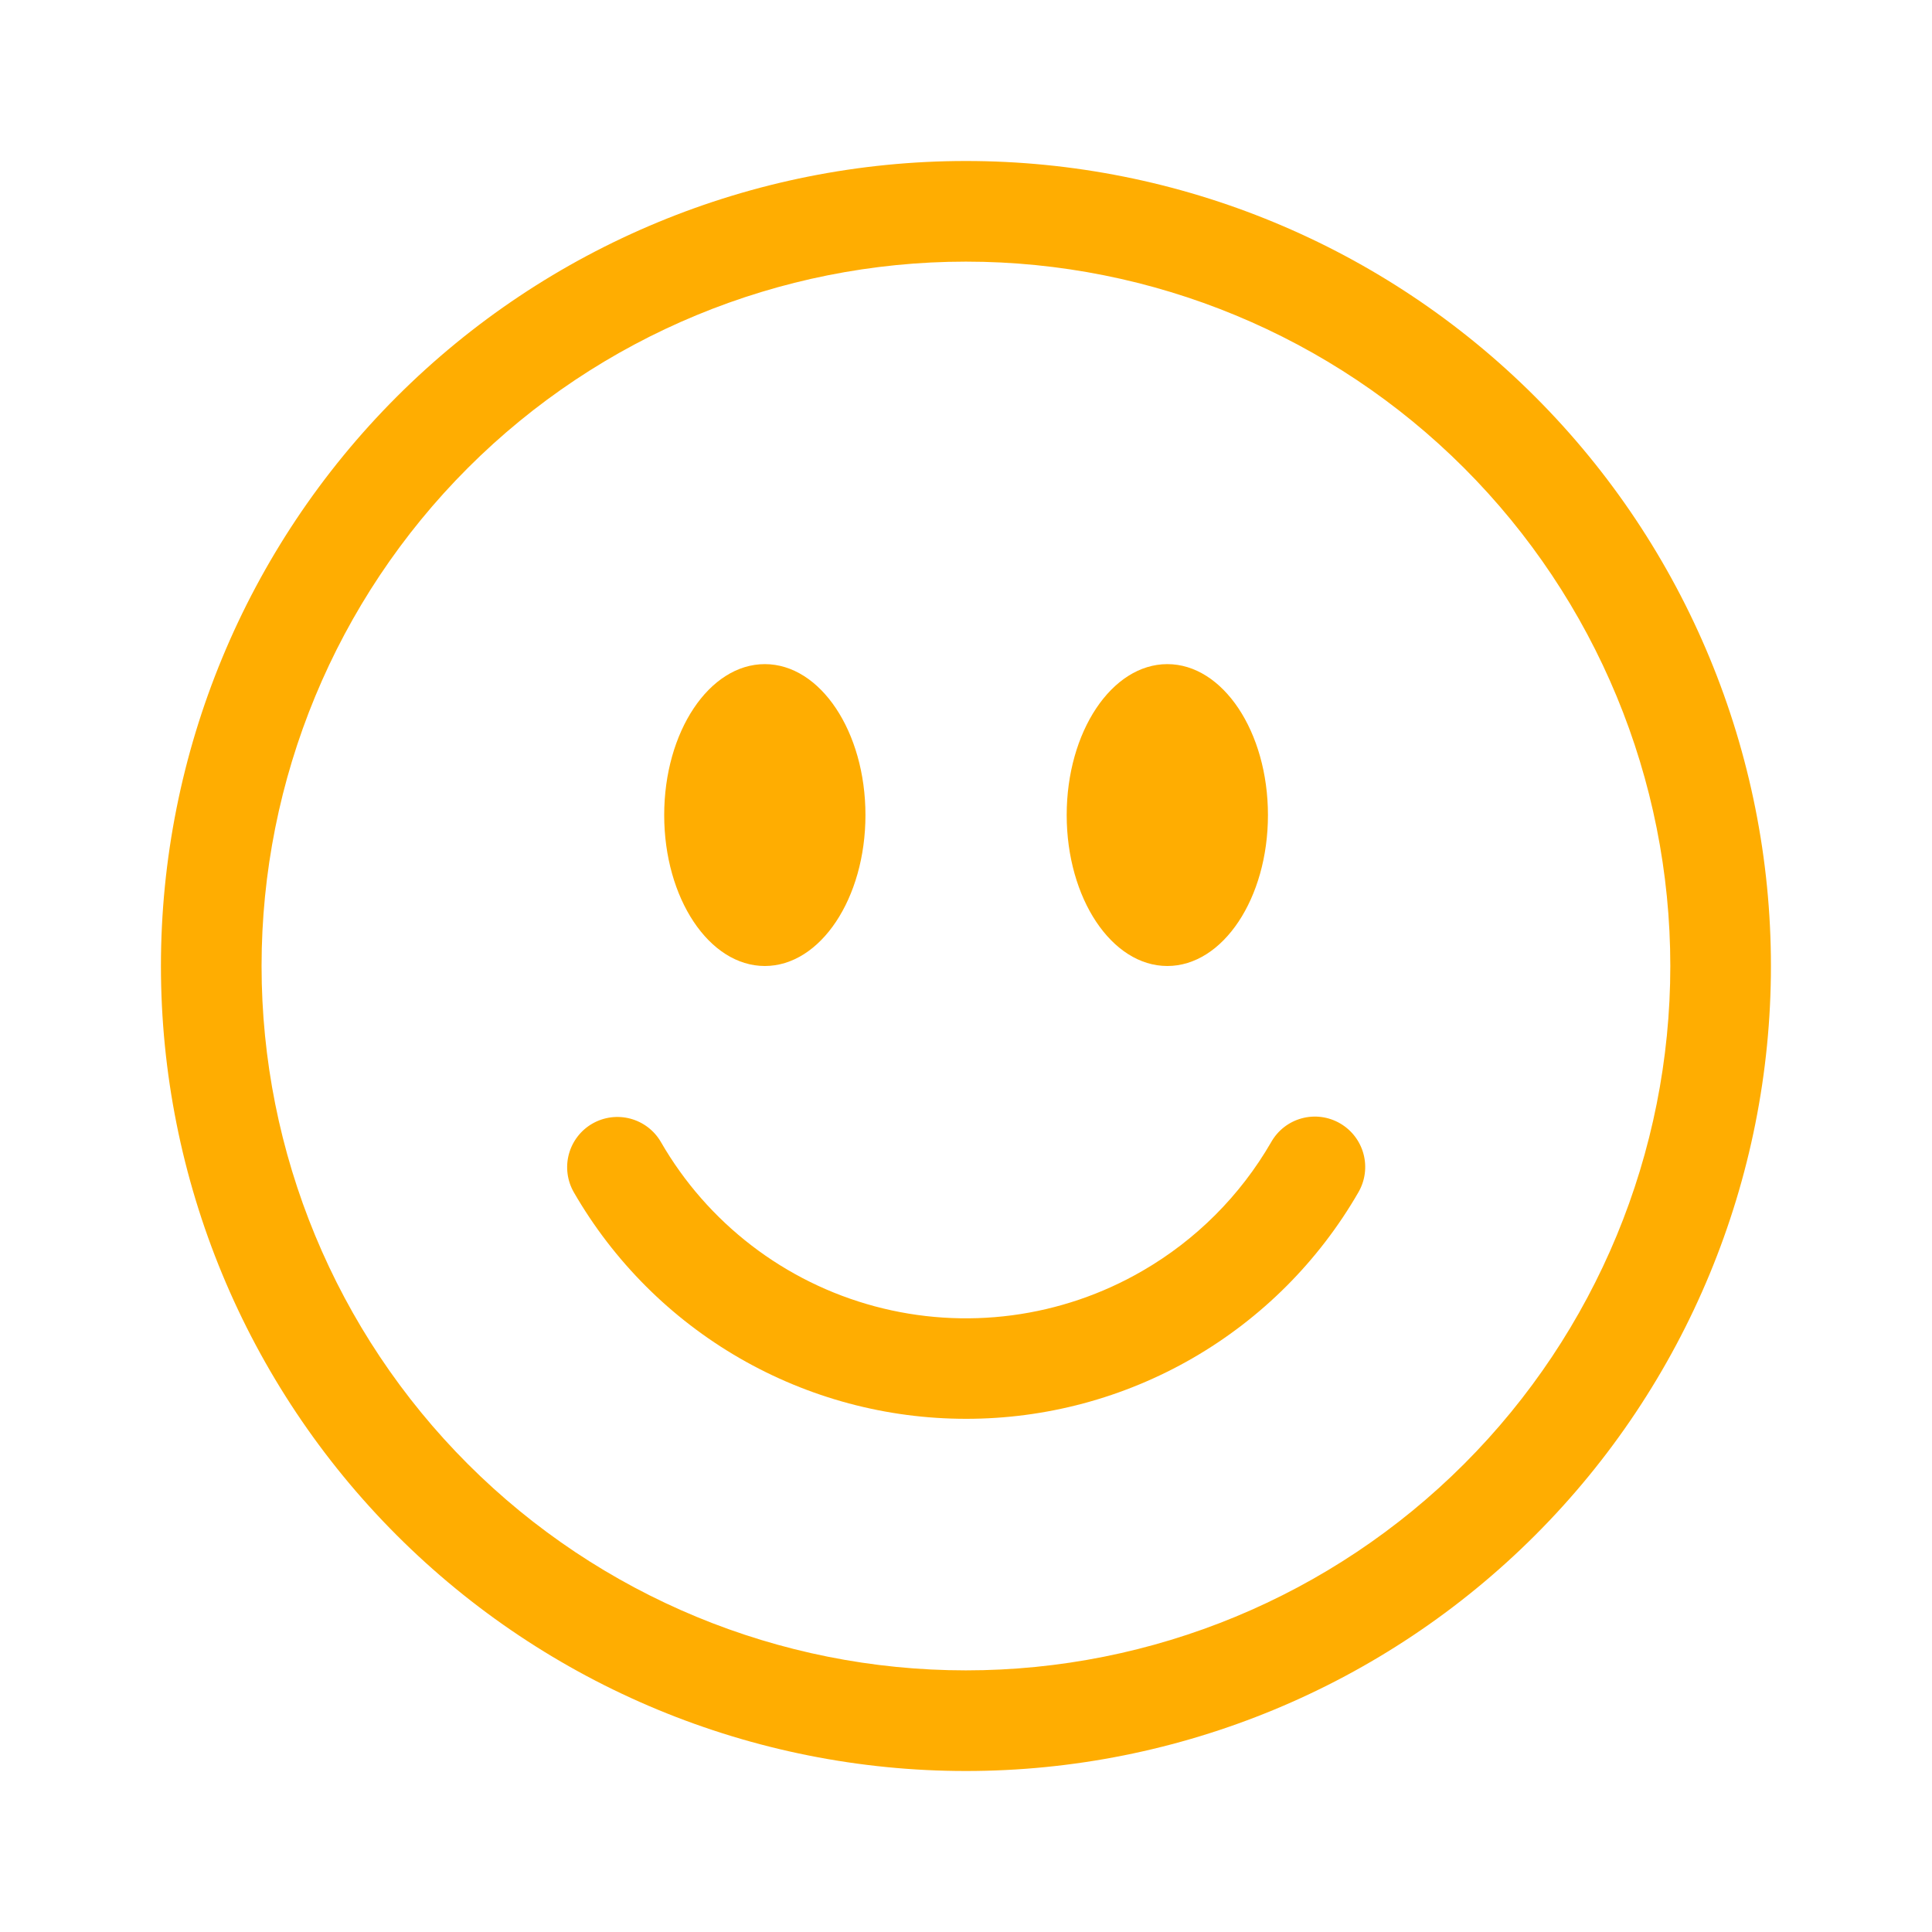 <?xml version="1.0" encoding="UTF-8"?> <svg xmlns="http://www.w3.org/2000/svg" width="160" height="160" viewBox="0 0 160 160" fill="none"> <path d="M79.995 138.333C64.524 138.333 49.687 132.187 38.747 121.248C27.807 110.308 21.662 95.471 21.662 80C21.662 64.529 27.807 49.692 38.747 38.752C49.687 27.812 64.524 21.667 79.995 21.667C95.466 21.667 110.303 27.812 121.243 38.752C132.182 49.692 138.328 64.529 138.328 80C138.328 95.471 132.182 110.308 121.243 121.248C110.303 132.187 95.466 138.333 79.995 138.333ZM79.995 146.667C97.676 146.667 114.633 139.643 127.135 127.14C139.638 114.638 146.661 97.681 146.661 80C146.661 62.319 139.638 45.362 127.135 32.859C114.633 20.357 97.676 13.333 79.995 13.333C62.314 13.333 45.357 20.357 32.854 32.859C20.352 45.362 13.328 62.319 13.328 80C13.328 97.681 20.352 114.638 32.854 127.14C45.357 139.643 62.314 146.667 79.995 146.667Z" fill="#FFAD01"></path> <path d="M49.046 93.06C49.52 92.786 50.043 92.609 50.586 92.537C51.129 92.466 51.68 92.502 52.209 92.644C52.738 92.785 53.233 93.03 53.668 93.363C54.102 93.697 54.466 94.112 54.739 94.587C56.653 97.906 59.203 100.816 62.243 103.149C65.282 105.483 68.752 107.194 72.453 108.185C76.155 109.177 80.015 109.429 83.814 108.927C87.613 108.425 91.276 107.179 94.593 105.26C99.028 102.702 102.712 99.021 105.273 94.587C105.543 94.107 105.905 93.686 106.339 93.348C106.773 93.01 107.27 92.761 107.801 92.617C108.332 92.472 108.887 92.434 109.432 92.506C109.978 92.578 110.504 92.757 110.979 93.033C111.454 93.308 111.871 93.675 112.204 94.111C112.537 94.547 112.781 95.045 112.922 95.576C113.062 96.107 113.097 96.66 113.023 97.204C112.95 97.748 112.769 98.272 112.493 98.747C109.202 104.451 104.467 109.188 98.764 112.48C93.061 115.772 86.591 117.504 80.006 117.5C73.422 117.502 66.954 115.769 61.252 112.477C55.55 109.185 50.816 104.45 47.526 98.747C46.975 97.791 46.825 96.655 47.11 95.589C47.395 94.523 48.091 93.613 49.046 93.06ZM71.673 67.5C71.673 74.4 67.939 80 63.339 80C58.739 80 55.006 74.4 55.006 67.5C55.006 60.6 58.739 55 63.339 55C67.939 55 71.673 60.6 71.673 67.5ZM105.006 67.5C105.006 74.4 101.273 80 96.673 80C92.073 80 88.339 74.4 88.339 67.5C88.339 60.6 92.073 55 96.673 55C101.273 55 105.006 60.6 105.006 67.5Z" fill="#FFAD01"></path> </svg> 